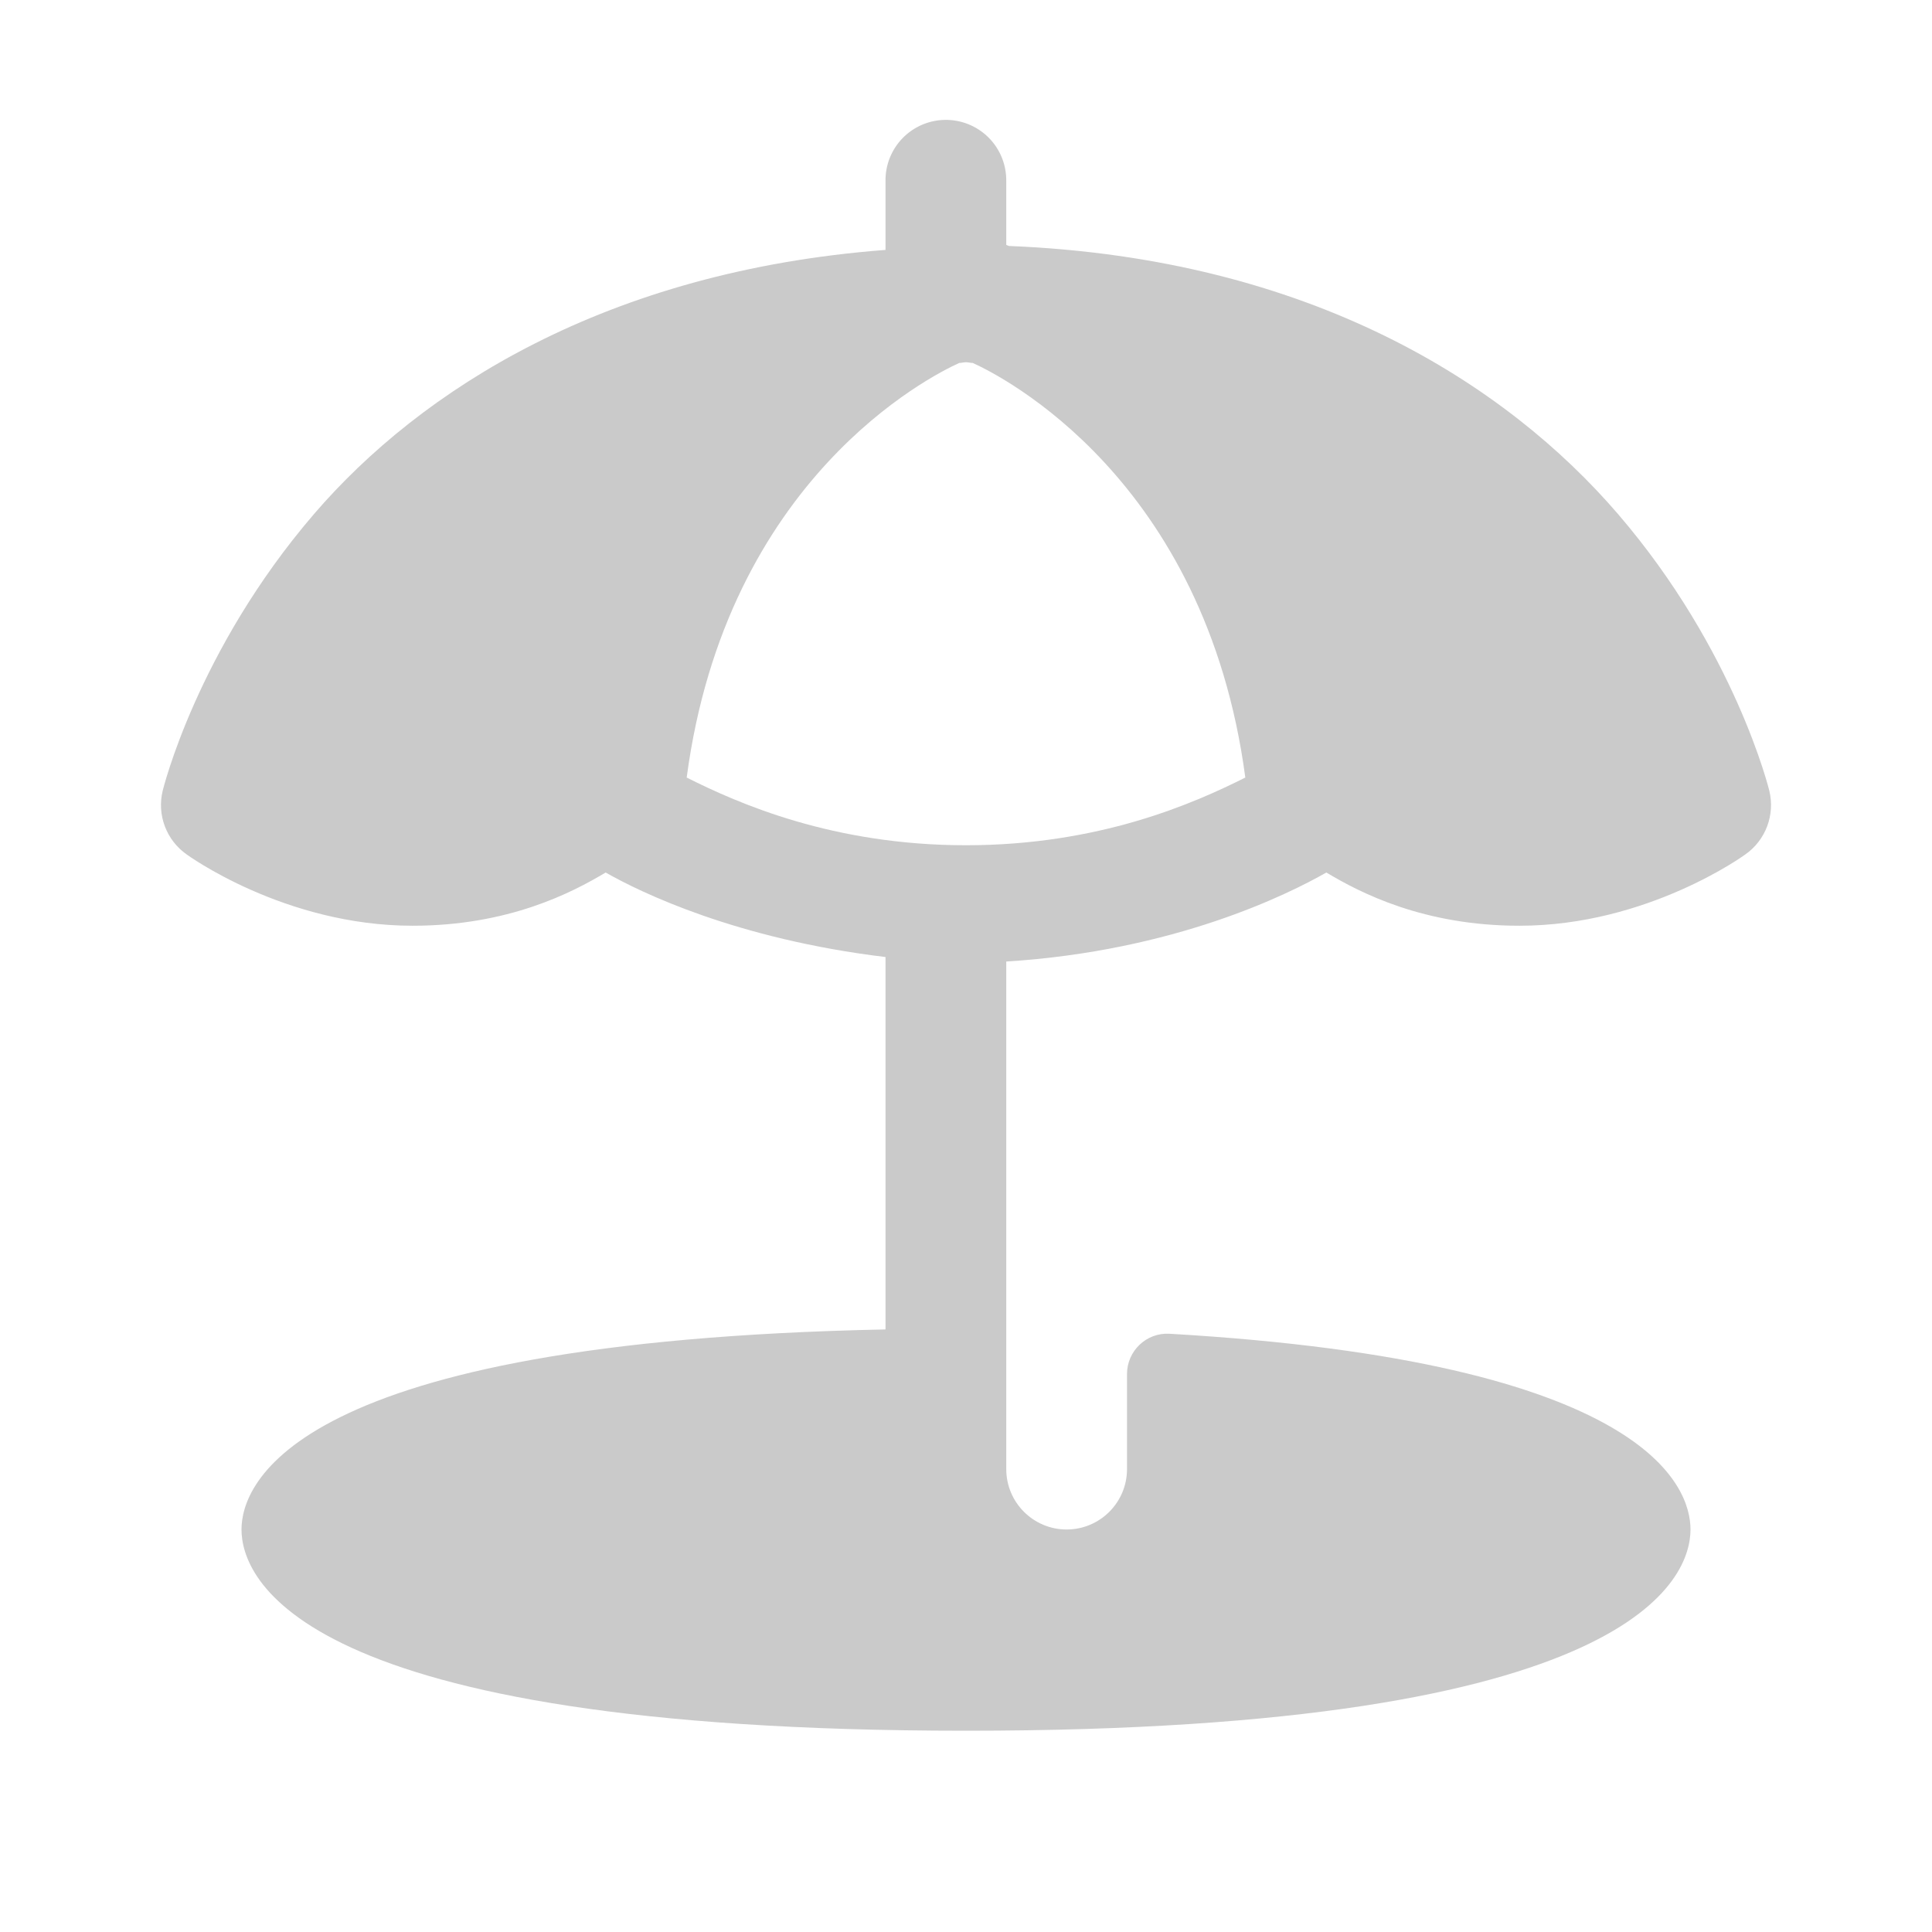 <svg width="98" height="98" viewBox="0 0 98 98" fill="none" xmlns="http://www.w3.org/2000/svg">
<path d="M47.931 6.081C47.12 6.094 46.346 6.428 45.781 7.01C45.216 7.593 44.905 8.376 44.917 9.187V12.677C30.766 13.754 21.352 19.766 15.927 26.075C9.965 33.007 8.25 40.119 8.25 40.119C8.107 40.715 8.146 41.341 8.362 41.914C8.578 42.488 8.962 42.984 9.463 43.337C9.463 43.337 14.404 46.958 20.927 46.958C25.791 46.958 29.009 45.283 30.721 44.258C32.496 45.269 37.367 47.635 44.917 48.545V67.435C14.758 68.045 12.25 75.29 12.25 77.583C12.25 79.978 14.9 87.791 49 87.791C83.1 87.791 85.75 79.978 85.75 77.583C85.75 75.458 83.646 69.063 59.32 67.654C58.152 67.587 57.167 68.526 57.167 69.696V74.521C57.167 76.211 55.795 77.583 54.104 77.583C52.414 77.583 51.042 76.211 51.042 74.521V67.391V48.773C59.579 48.239 65.344 45.36 67.279 44.258C68.991 45.283 72.209 46.958 77.073 46.958C83.596 46.958 88.537 43.337 88.537 43.337C89.038 42.984 89.422 42.488 89.638 41.914C89.854 41.341 89.893 40.715 89.75 40.119C89.75 40.119 88.035 33.007 82.073 26.075C76.398 19.475 66.465 13.091 51.177 12.477C51.133 12.459 51.087 12.441 51.042 12.425V9.187C51.047 8.777 50.971 8.37 50.817 7.991C50.663 7.611 50.434 7.266 50.144 6.976C49.853 6.687 49.508 6.458 49.128 6.304C48.748 6.15 48.341 6.075 47.931 6.081ZM49 18.375C49.128 18.375 49.216 18.41 49.343 18.411C50.785 19.062 61.148 24.259 63.168 39.441C60.531 40.766 55.74 42.875 49 42.875C42.26 42.875 37.469 40.766 34.832 39.441C36.852 24.259 47.215 19.062 48.657 18.411C48.784 18.41 48.872 18.375 49 18.375Z" fill="#CACACA"/>
</svg>
